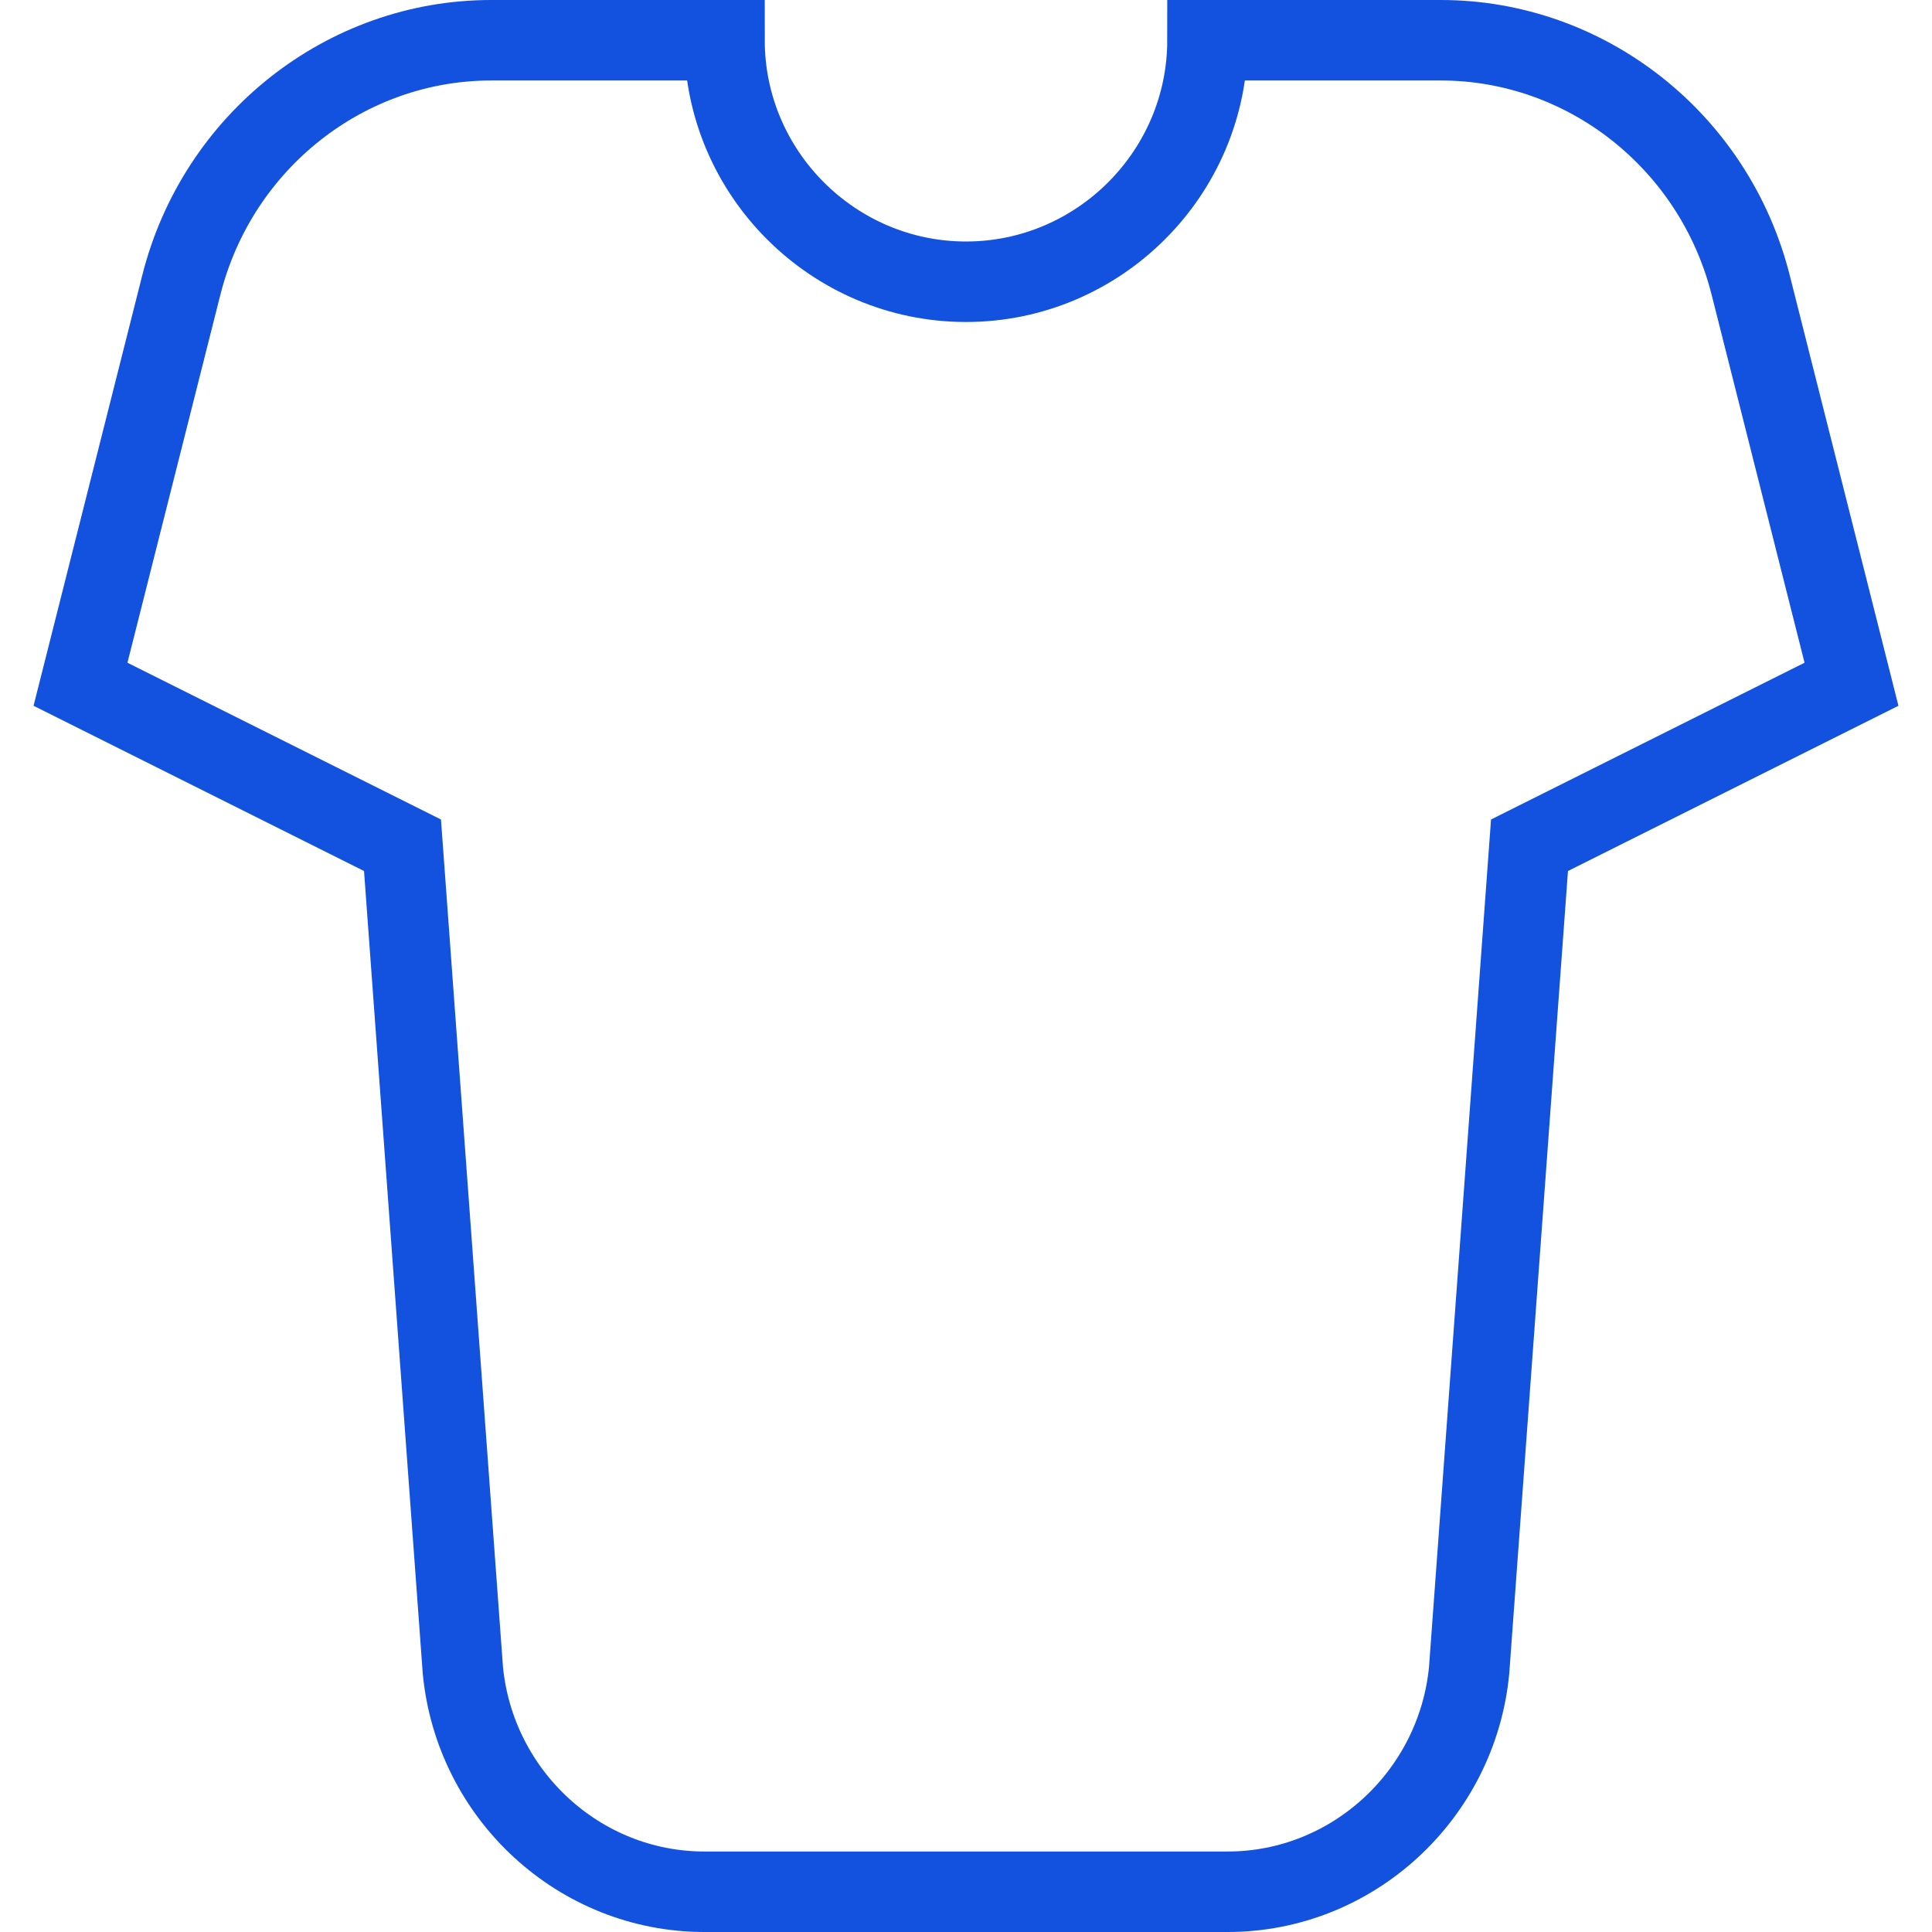 <svg width="48" height="48" viewBox="0 0 48 48" fill="none" xmlns="http://www.w3.org/2000/svg">
<g clip-path="url(#clip0_1696_1197)">
<path d="M35.8 1H30C30 4.3 27.3 7 24 7C20.7 7 18 4.3 18 1H12.2C8.6 1 5.4 3.5 4.5 7.1L2 17L10 21L11.5 41.5C11.8 44.6 14.4 47 17.5 47H30.5C33.6 47 36.2 44.6 36.5 41.5L38 21L46 17L43.5 7.1C42.6 3.5 39.4 1 35.8 1Z" stroke="#1352DE" stroke-width="2" stroke-miterlimit="10"/>
</g>
<defs>
<clipPath id="clip0_1696_1197">
<rect width="48" height="48" fill="white"/>
</clipPath>
</defs>
</svg>
